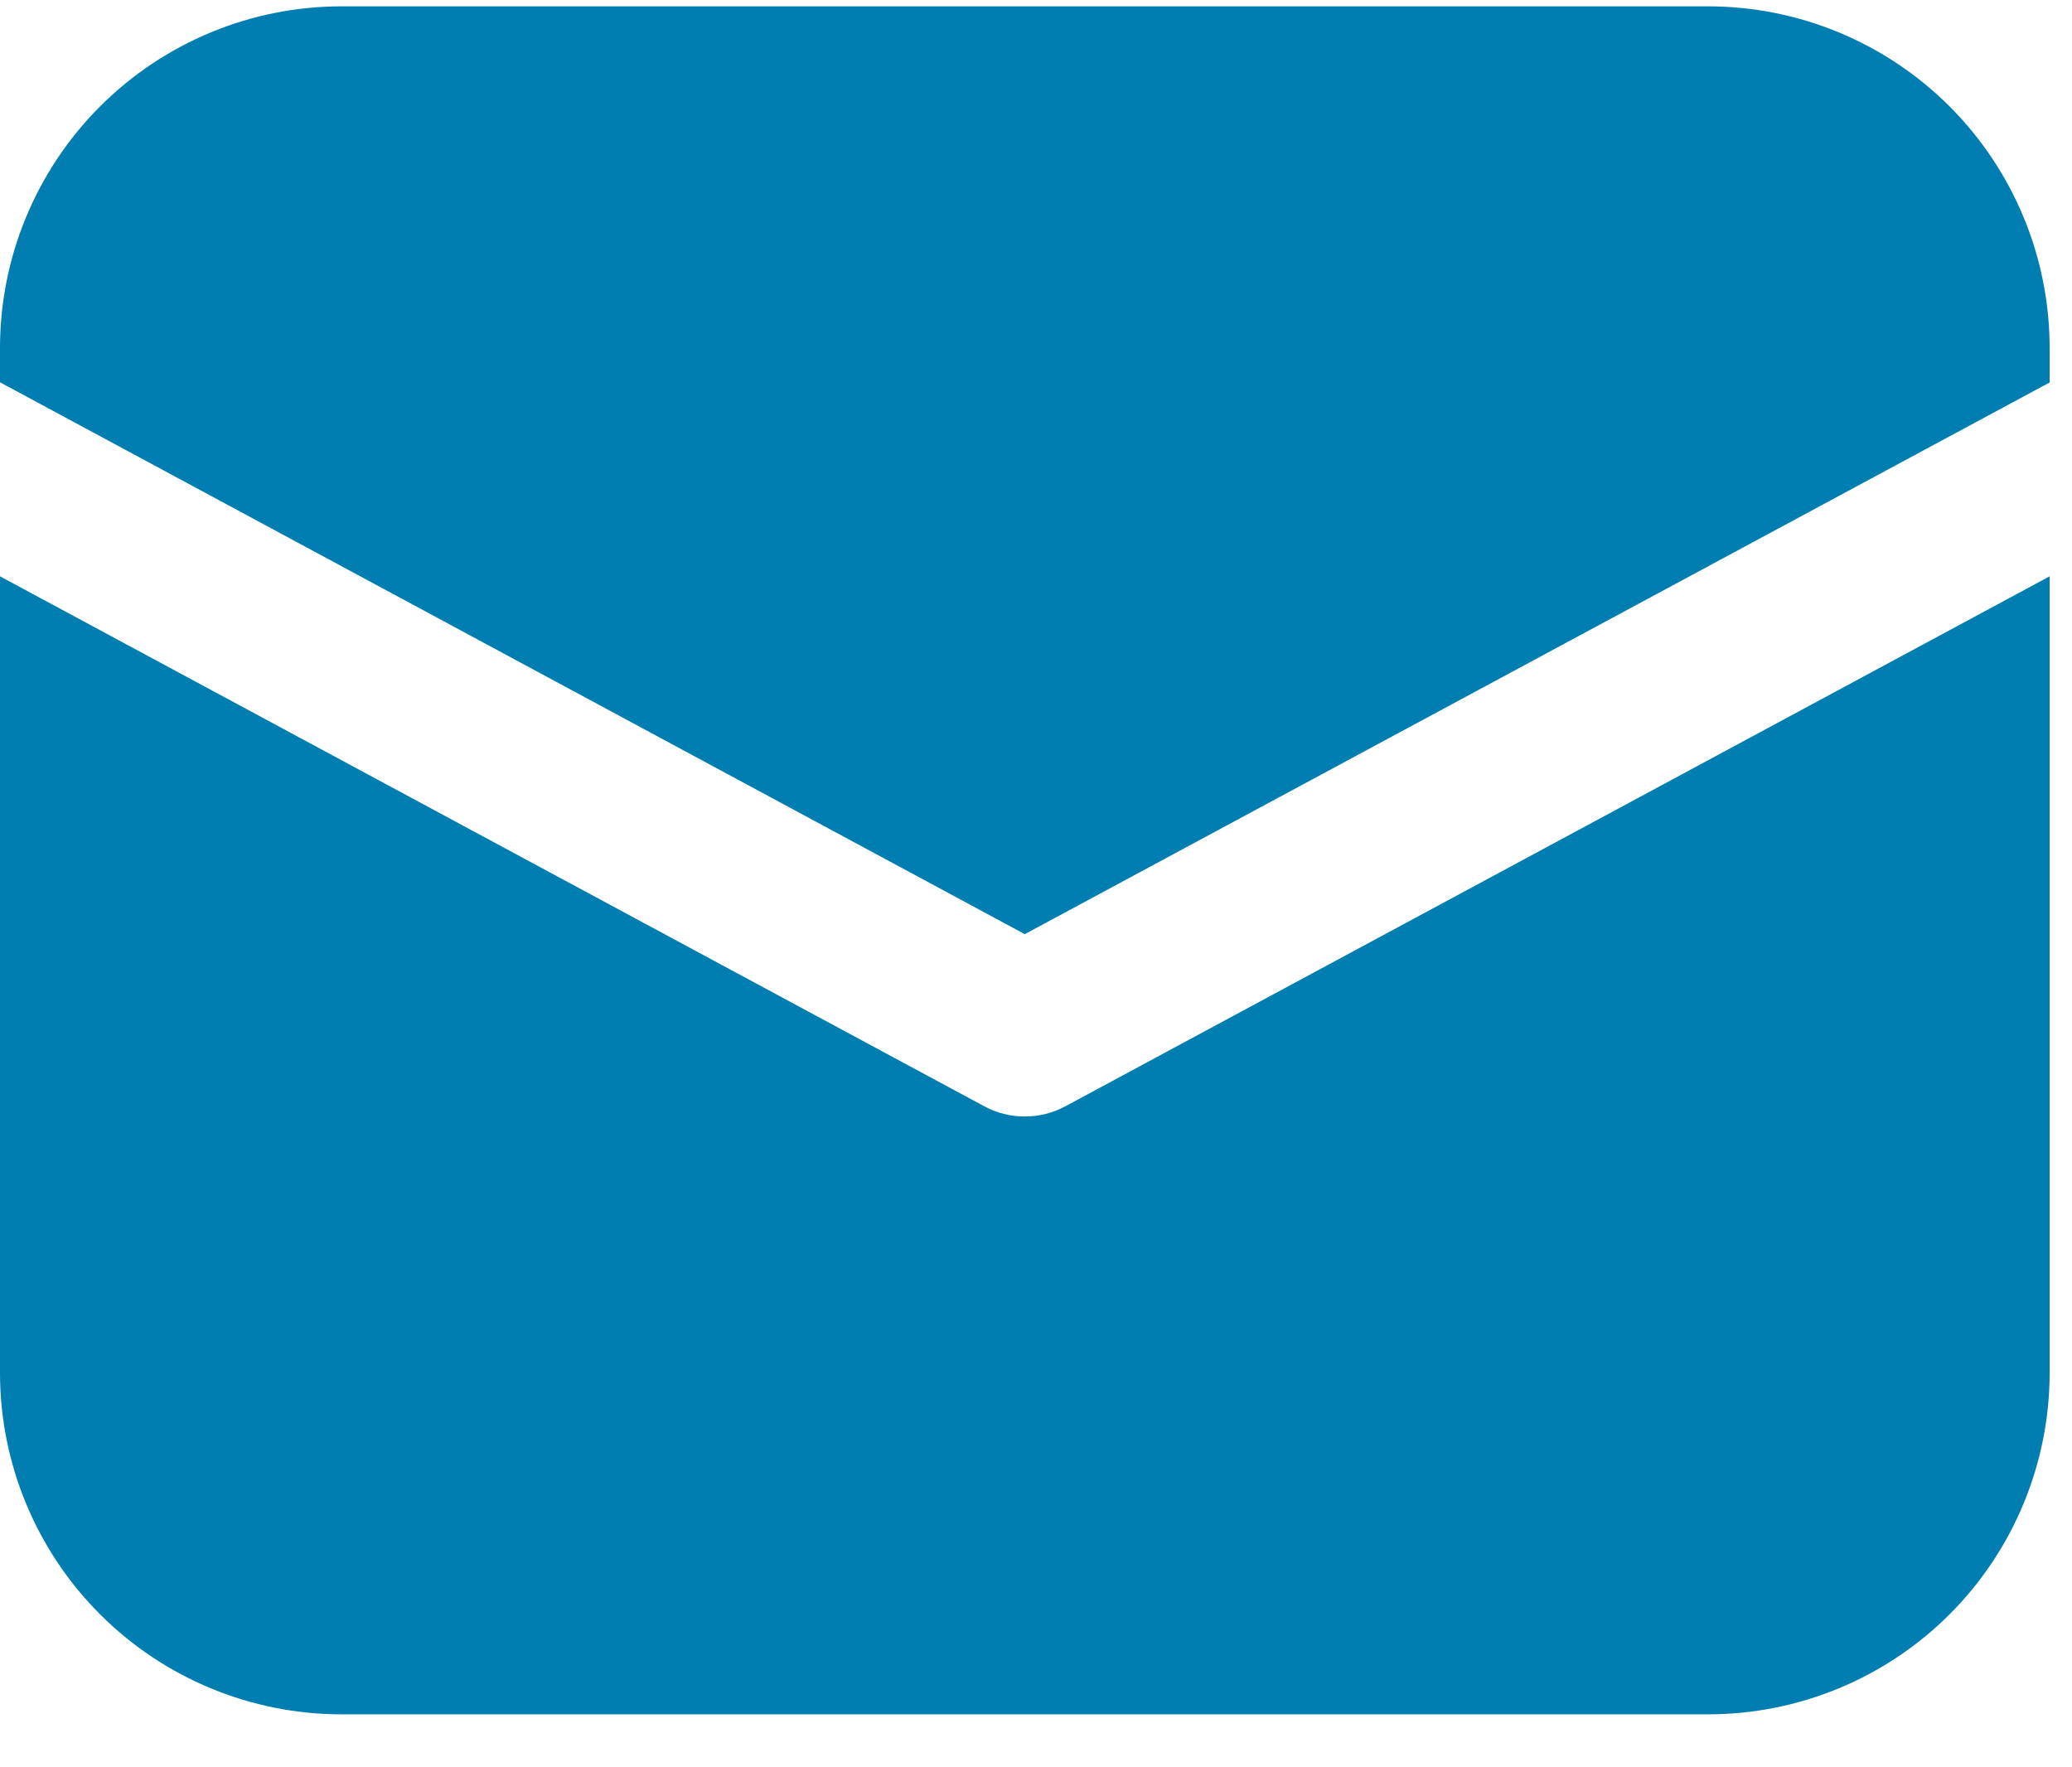 <svg width="34" height="29" viewBox="0 0 34 29" fill="none" xmlns="http://www.w3.org/2000/svg">
<path d="M5.605 0.104C4.119 0.104 2.693 0.695 1.642 1.746C0.591 2.798 0 4.223 0 5.71V6.273L16.816 15.329L33.633 6.276V5.71C33.633 4.223 33.042 2.798 31.991 1.746C30.94 0.695 29.514 0.104 28.027 0.104H5.605Z" fill="#007EB2"/>
<path d="M33.633 9.457L17.481 18.154C17.276 18.264 17.048 18.321 16.816 18.321C16.584 18.321 16.356 18.264 16.152 18.154L0 9.457V22.526C0 24.013 0.591 25.439 1.642 26.49C2.693 27.541 4.119 28.131 5.605 28.131H28.027C29.514 28.131 30.94 27.541 31.991 26.49C33.042 25.439 33.633 24.013 33.633 22.526V9.457Z" fill="#007EB2"/>
</svg>
